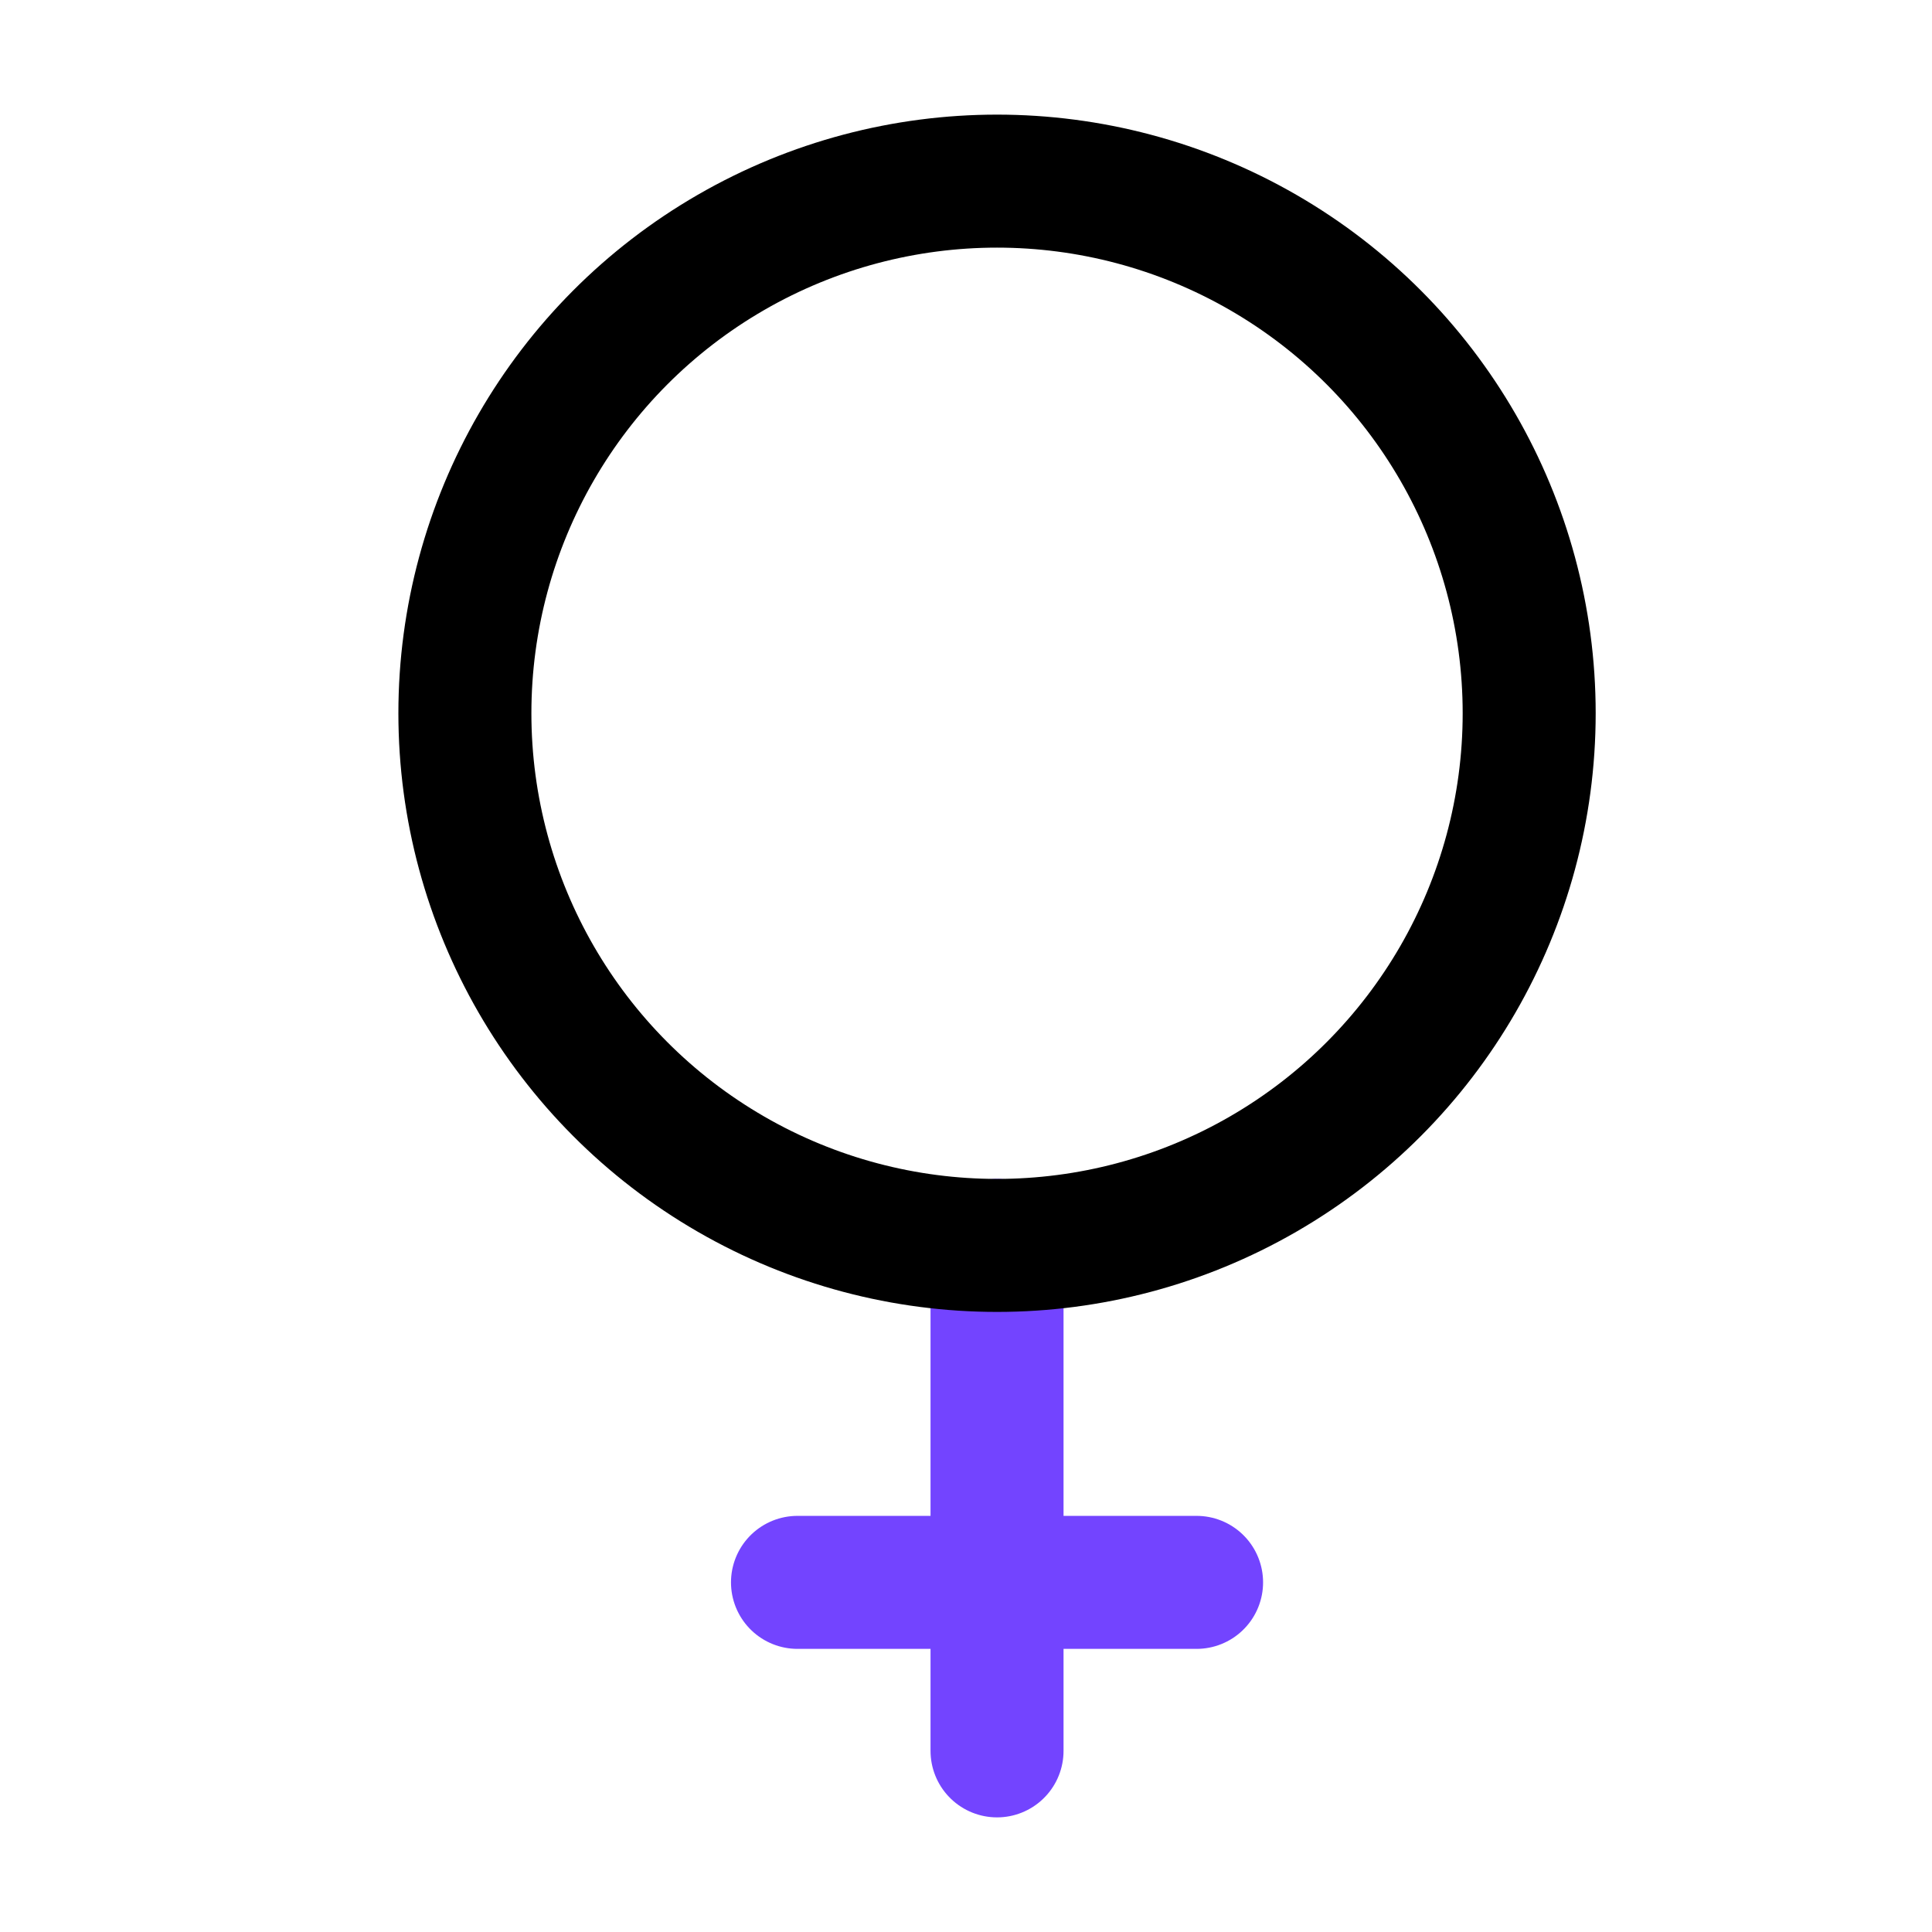 <svg width="32" height="32" viewBox="0 0 32 32" fill="none" xmlns="http://www.w3.org/2000/svg">
<path d="M16.514 20.627V29" stroke="#7344FF" stroke-width="2.203" stroke-linecap="round"/>
<path d="M13.209 26.209H19.819" stroke="#7344FF" stroke-width="2.203" stroke-linecap="round"/>
<circle cx="16.514" cy="11.814" r="8.814" stroke="black" stroke-width="2.203"/>
</svg>
